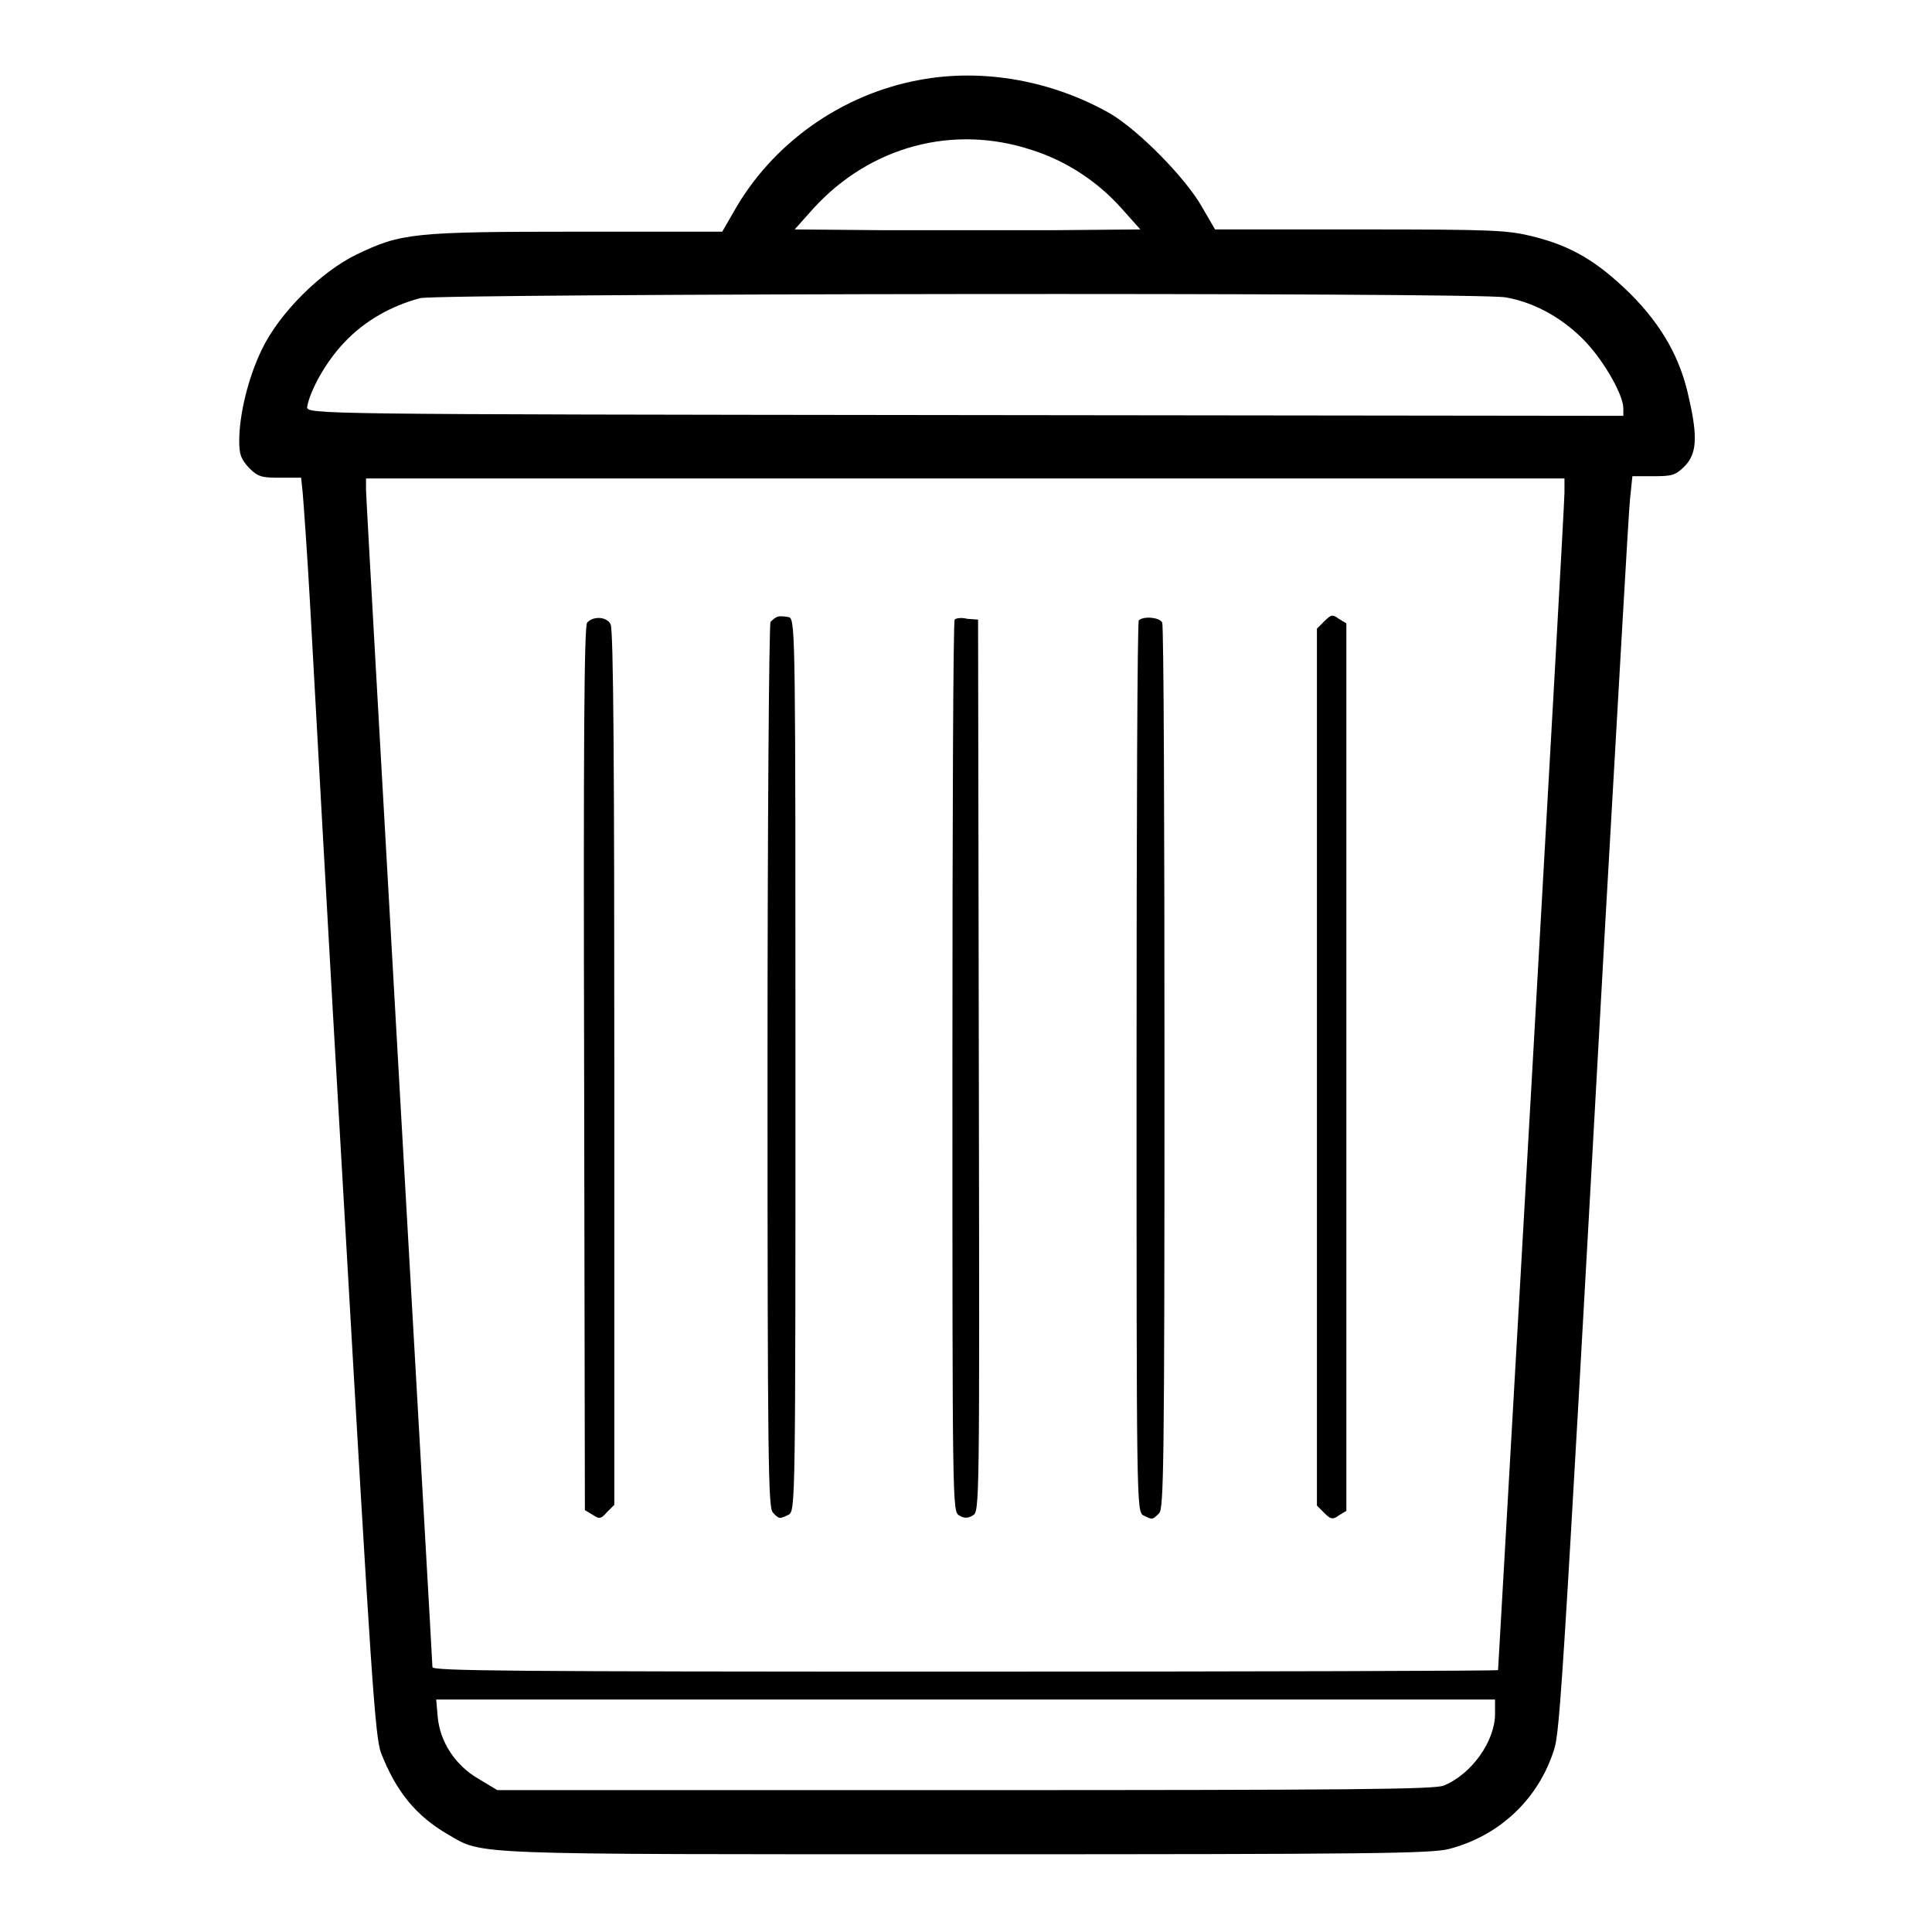 <?xml version="1.0" encoding="utf-8"?>
<!-- Svg Vector Icons : http://www.onlinewebfonts.com/icon -->
<!DOCTYPE svg PUBLIC "-//W3C//DTD SVG 1.1//EN" "http://www.w3.org/Graphics/SVG/1.1/DTD/svg11.dtd">
<svg version="1.1" xmlns="http://www.w3.org/2000/svg" xmlns:xlink="http://www.w3.org/1999/xlink" x="0px" y="0px" viewBox="0 0 256 256" enable-background="new 0 0 256 256" xml:space="preserve">
<g><g><g><path fill="#000000" d="M121.8,10.6c-10.3,1.9-19.5,8.4-24.6,17.5l-1.5,2.6H76.4c-21.6,0-23.3,0.2-29.1,3C42.5,36,37,41.5,34.7,46.3c-1.8,3.7-3,8.6-3,12.1c0,1.8,0.2,2.4,1.3,3.6c1.2,1.2,1.7,1.3,4.1,1.3h2.8l0.2,1.9c0.1,1.1,0.6,7.9,1,15.1c0.4,7.2,2.4,43.9,4.6,81.4c3.5,61,4,68.5,4.8,70.6c2,5.1,4.6,8.3,8.9,10.8c4.7,2.7,1.9,2.6,68.7,2.6c53.8,0,61.5-0.1,63.9-0.7c6.5-1.7,11.5-6.3,13.7-12.5c1-2.9,0.9-0.5,7-110.1c1.7-29.4,3.1-54.8,3.3-56.4l0.3-2.9h2.8c2.4,0,2.9-0.1,4.1-1.3c1.6-1.6,1.8-3.8,0.6-9c-1.1-5.3-3.6-9.7-7.8-13.9c-4.3-4.2-7.7-6.3-13-7.6c-3.3-0.8-5.2-0.9-22.8-0.9h-19.2l-1.8-3.1c-2.2-3.8-8.2-9.9-12-12.2C139.5,10.7,130.3,9,121.8,10.6z M136.8,19.9c4.4,1.4,8.6,4.1,11.8,7.7l2.5,2.8l-11.3,0.1c-6.2,0-16.5,0-22.9,0l-11.6-0.1l2.5-2.8C115.3,19.4,126.3,16.4,136.8,19.9z M199.5,39.4c4,0.7,7.8,2.9,10.7,6c2.5,2.7,4.9,7,4.9,8.7v1L127.9,55c-87-0.1-87.3-0.1-87.2-1.1c0.4-2.2,2.5-6,4.9-8.5c2.7-2.9,6.3-4.9,10.1-5.9C58.8,38.9,195.6,38.7,199.5,39.4z M207.3,65.3c0,1.1-2,36.6-4.4,78.9c-2.4,42.3-4.4,77-4.4,77.1c0,0.1-31.7,0.2-70.6,0.2c-61.1,0-70.6-0.1-70.6-0.6c0-0.4-2-35.3-4.4-77.6c-2.4-42.3-4.4-77.6-4.4-78.4v-1.5H128h79.3V65.3z M198.1,227.1c0,3.6-3.1,8-6.8,9.5c-1.2,0.5-12.5,0.6-63.5,0.6H65.9l-2.5-1.5c-3.1-1.8-5.1-4.9-5.4-8.2l-0.2-2.3h70.2h70.1V227.1z"/><path fill="#000000" d="M103.1,81.7c-0.4,0.1-0.8,0.5-1,0.7c-0.2,0.3-0.4,26.8-0.4,58.9c0,52.5,0.1,58.5,0.7,59.1c0.8,0.9,0.9,0.9,2.1,0.3c0.9-0.5,0.9-1.6,0.9-59.5c0-55.7,0-59-0.8-59.4C104.2,81.7,103.5,81.6,103.1,81.7z"/><path fill="#000000" d="M175.5,82.3l-1,1v58.1v58.1l1,1c0.8,0.8,1.1,0.9,1.9,0.3l1-0.6v-58.7V82.6l-1-0.6C176.6,81.4,176.4,81.4,175.5,82.3z"/><path fill="#000000" d="M77.8,82.5c-0.4,0.5-0.5,16.2-0.4,59.1l0.1,58.5l1,0.6c0.9,0.6,1.1,0.6,1.9-0.3l1-1v-57.9c0-39-0.1-58.2-0.5-58.8C80.4,81.7,78.6,81.6,77.8,82.5z"/><path fill="#000000" d="M126.5,82.1c-0.2,0.2-0.3,26.8-0.3,59.3c0,58.5,0,58.9,0.9,59.4c0.6,0.4,1.2,0.4,1.8,0c0.9-0.5,0.9-0.9,0.8-59.6l-0.1-59.1l-1.4-0.1C127.4,81.8,126.7,81.9,126.5,82.1z"/><path fill="#000000" d="M150.9,82.2c-0.2,0.1-0.3,26.8-0.3,59.2c0,57.8,0,58.9,0.9,59.4c1.2,0.6,1.2,0.6,2.1-0.3c0.6-0.6,0.7-6.6,0.7-59c0-32-0.1-58.6-0.3-59C153.7,81.8,151.5,81.6,150.9,82.2z"/></g></g></g>
</svg>